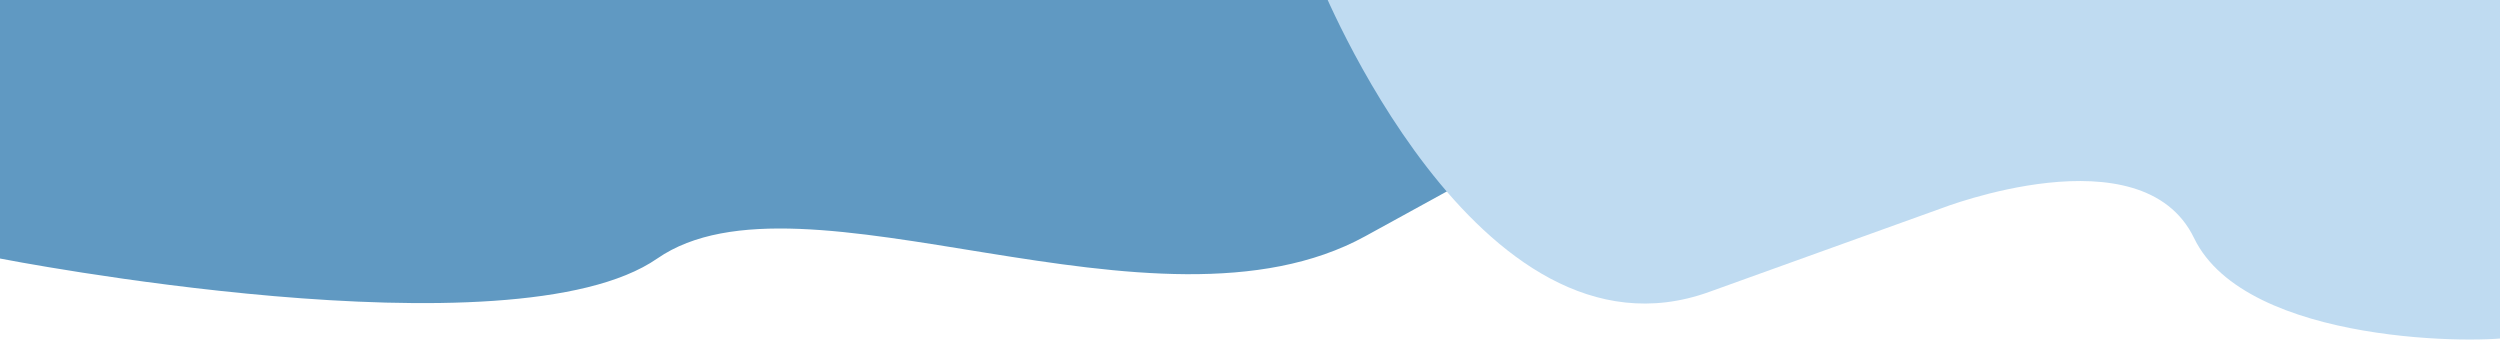 <svg xmlns="http://www.w3.org/2000/svg" x="0px" y="0px" width="100%" viewBox="0 0 595.28 84.122" style="vertical-align: middle; max-width: 100%; width: 100%;"><path fill="rgb(96,153,194)" d="M0,61.556c0,0,121.991,23.894,156.504,0s118.584,22.124,168.584-5.31S413.142,8.355,407.832,0   s-5.31-8.355-5.31-8.355L0,0v57.574v1.77V61.556z"></path><g>
	<path fill="rgb(191,219,241)" d="M314.026-4.867c0,0,37.611,94.299,92.921,74.387s55.31-19.912,55.31-19.912s47.787-18.584,60.177,7.08    s69.587,25.221,76.387,23.451s6.8-1.77,6.8-1.77l-6.8-81.416L314.026-4.867z"></path>
</g></svg>